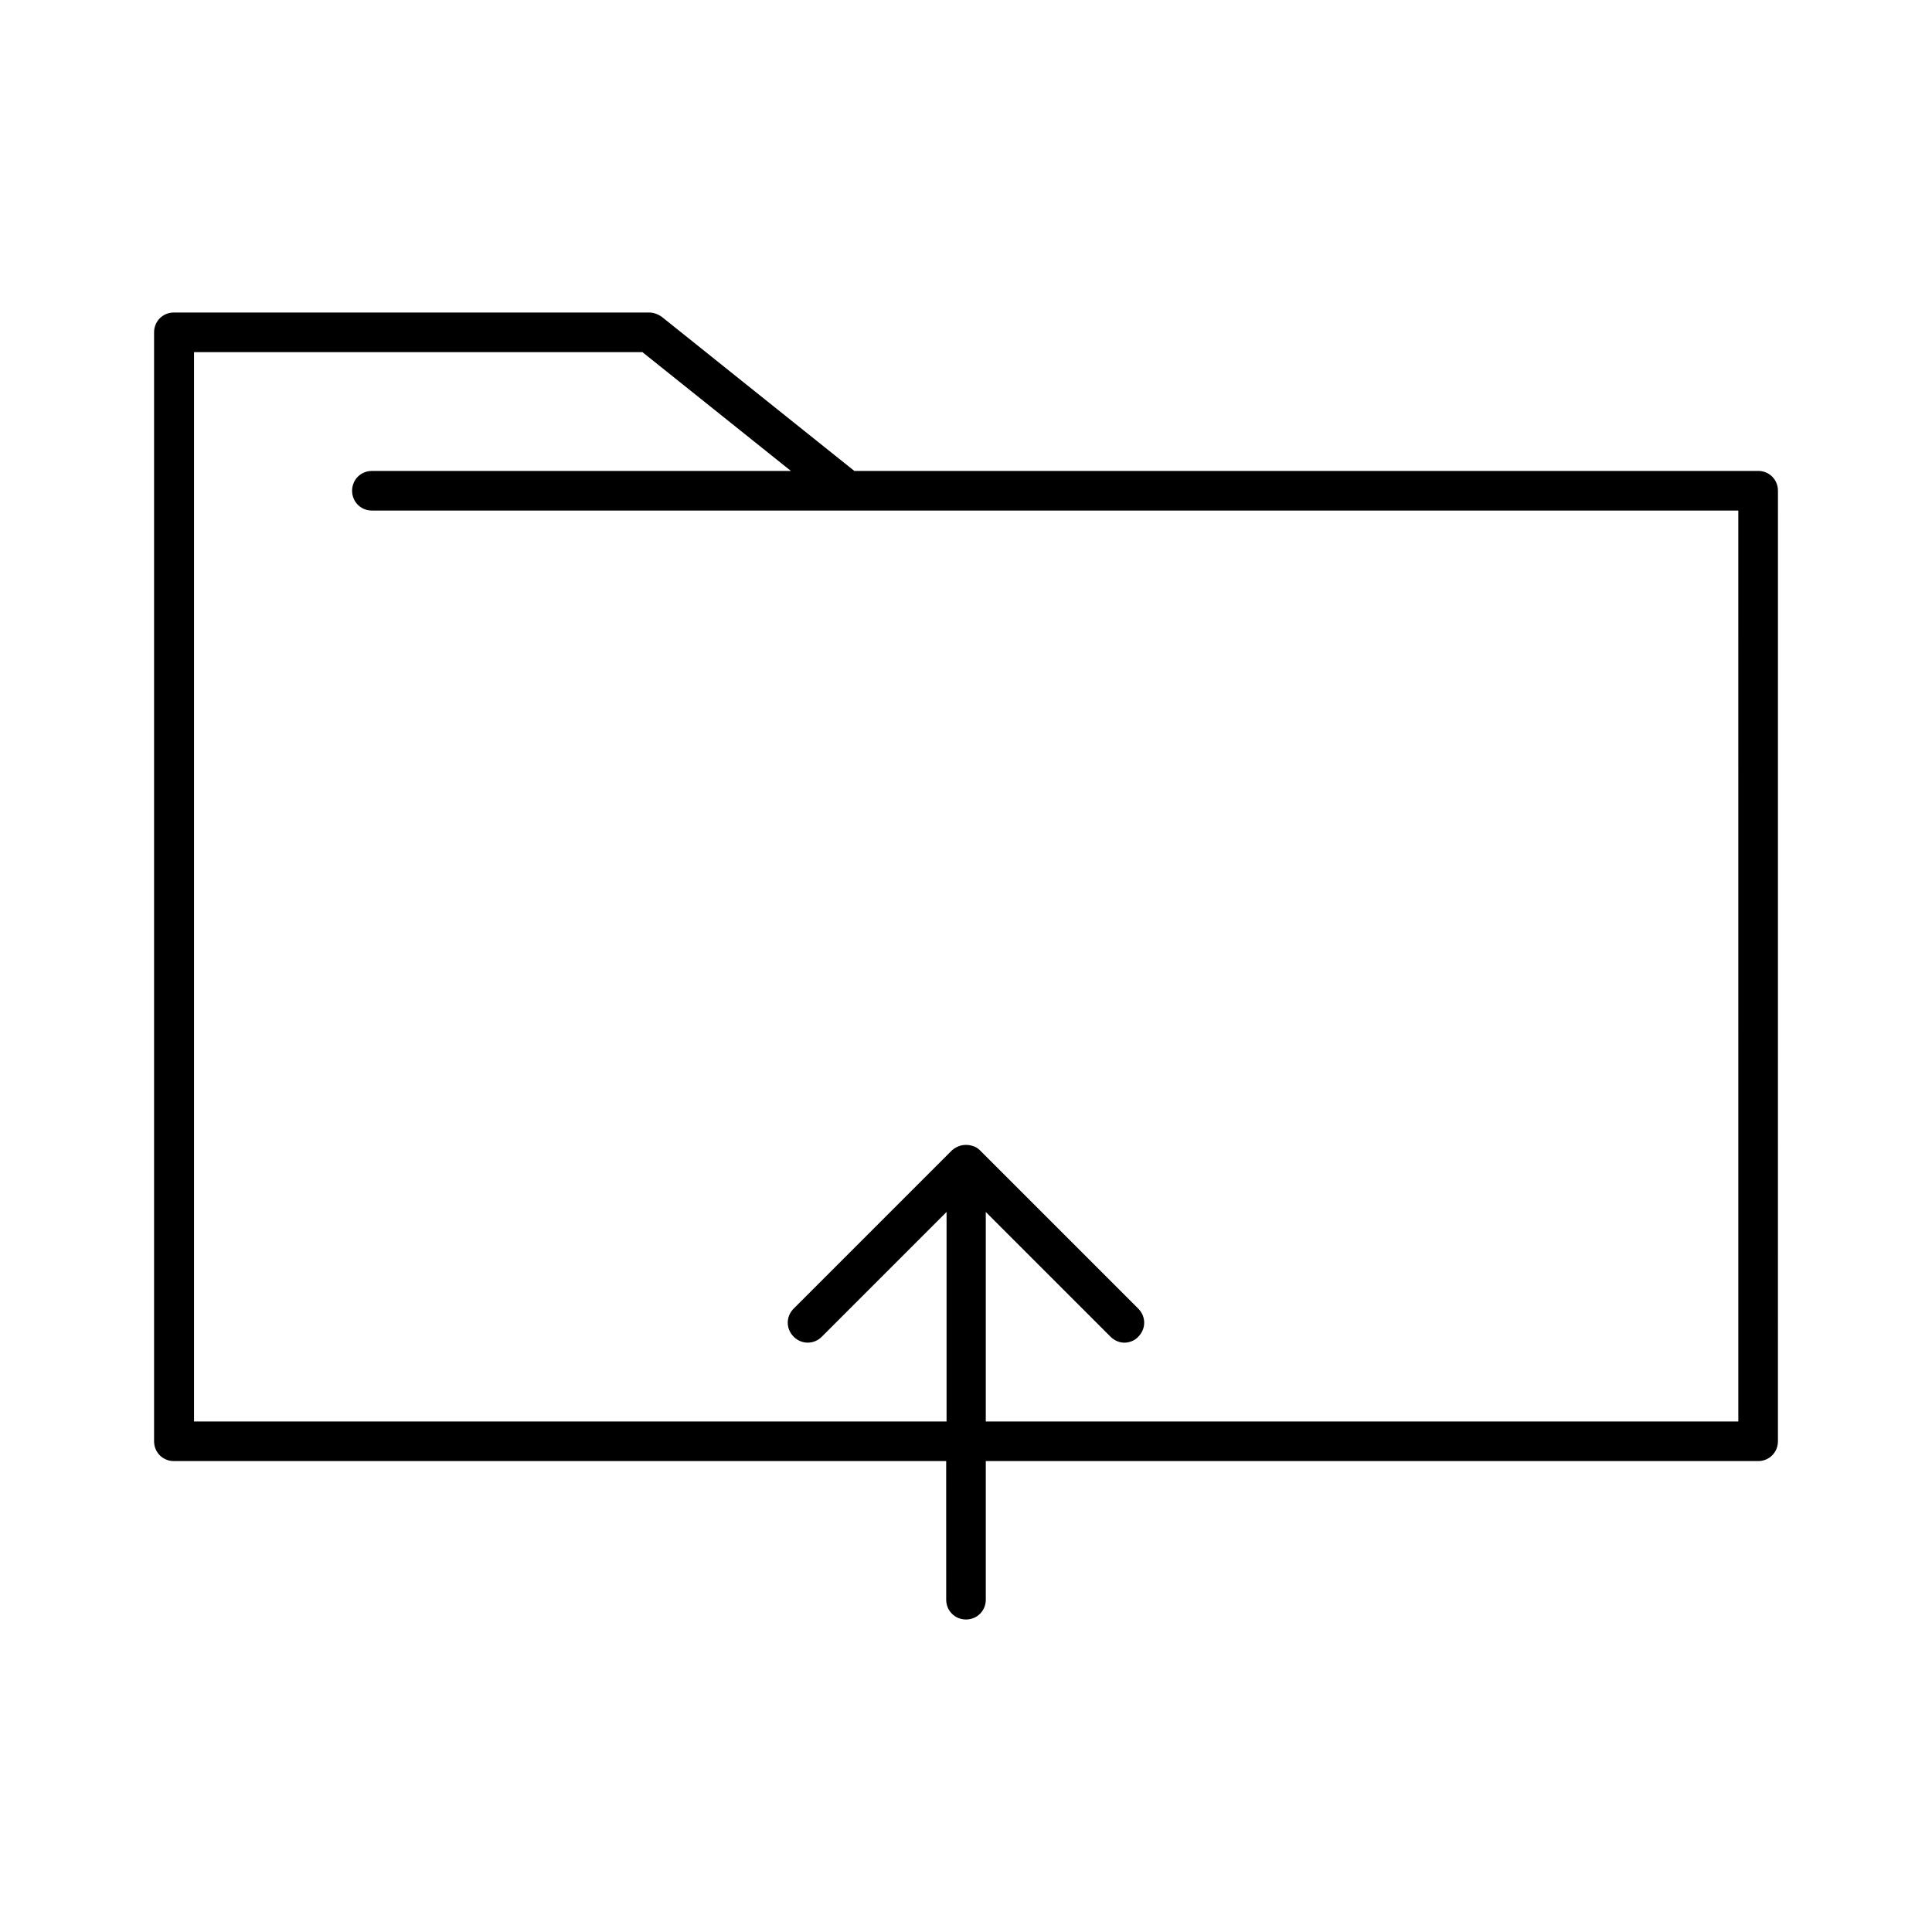 <?xml version="1.0" encoding="UTF-8"?>
<!-- Uploaded to: SVG Repo, www.svgrepo.com, Generator: SVG Repo Mixer Tools -->
<svg fill="#000000" width="800px" height="800px" version="1.1" viewBox="144 144 512 512" xmlns="http://www.w3.org/2000/svg">
 <path d="m609.92 268.8h-239.52l-51.012-40.828c-1.047-0.734-2.203-1.156-3.356-1.156h-125.95c-2.938 0-5.25 2.312-5.25 5.25v293.89c0 2.938 2.309 5.246 5.246 5.246h204.67l0.004 36.734c0 2.938 2.309 5.246 5.246 5.246s5.246-2.309 5.246-5.246v-36.734h204.68c2.938 0 5.246-2.309 5.246-5.246l0.004-251.91c0-2.941-2.309-5.25-5.25-5.25zm-5.246 251.91h-199.43v-55.523l33.062 33.062c1.051 1.051 2.414 1.574 3.672 1.574 1.258 0 2.731-0.523 3.672-1.574 2.098-2.098 2.098-5.352 0-7.453l-41.984-41.984c-0.523-0.523-1.051-0.84-1.68-1.051-0.84-0.316-1.785-0.418-2.625-0.316-0.211 0-0.418 0.105-0.629 0.105-0.84 0.211-1.68 0.629-2.414 1.258l-41.984 41.984c-2.098 2.098-2.098 5.352 0 7.453 2.098 2.098 5.352 2.098 7.453 0l33.062-33.062v55.523h-199.43v-283.39h118.82l39.359 31.488-111.04 0.004c-2.938 0-5.246 2.309-5.246 5.246s2.309 5.246 5.246 5.246h362.11z"/>
</svg>